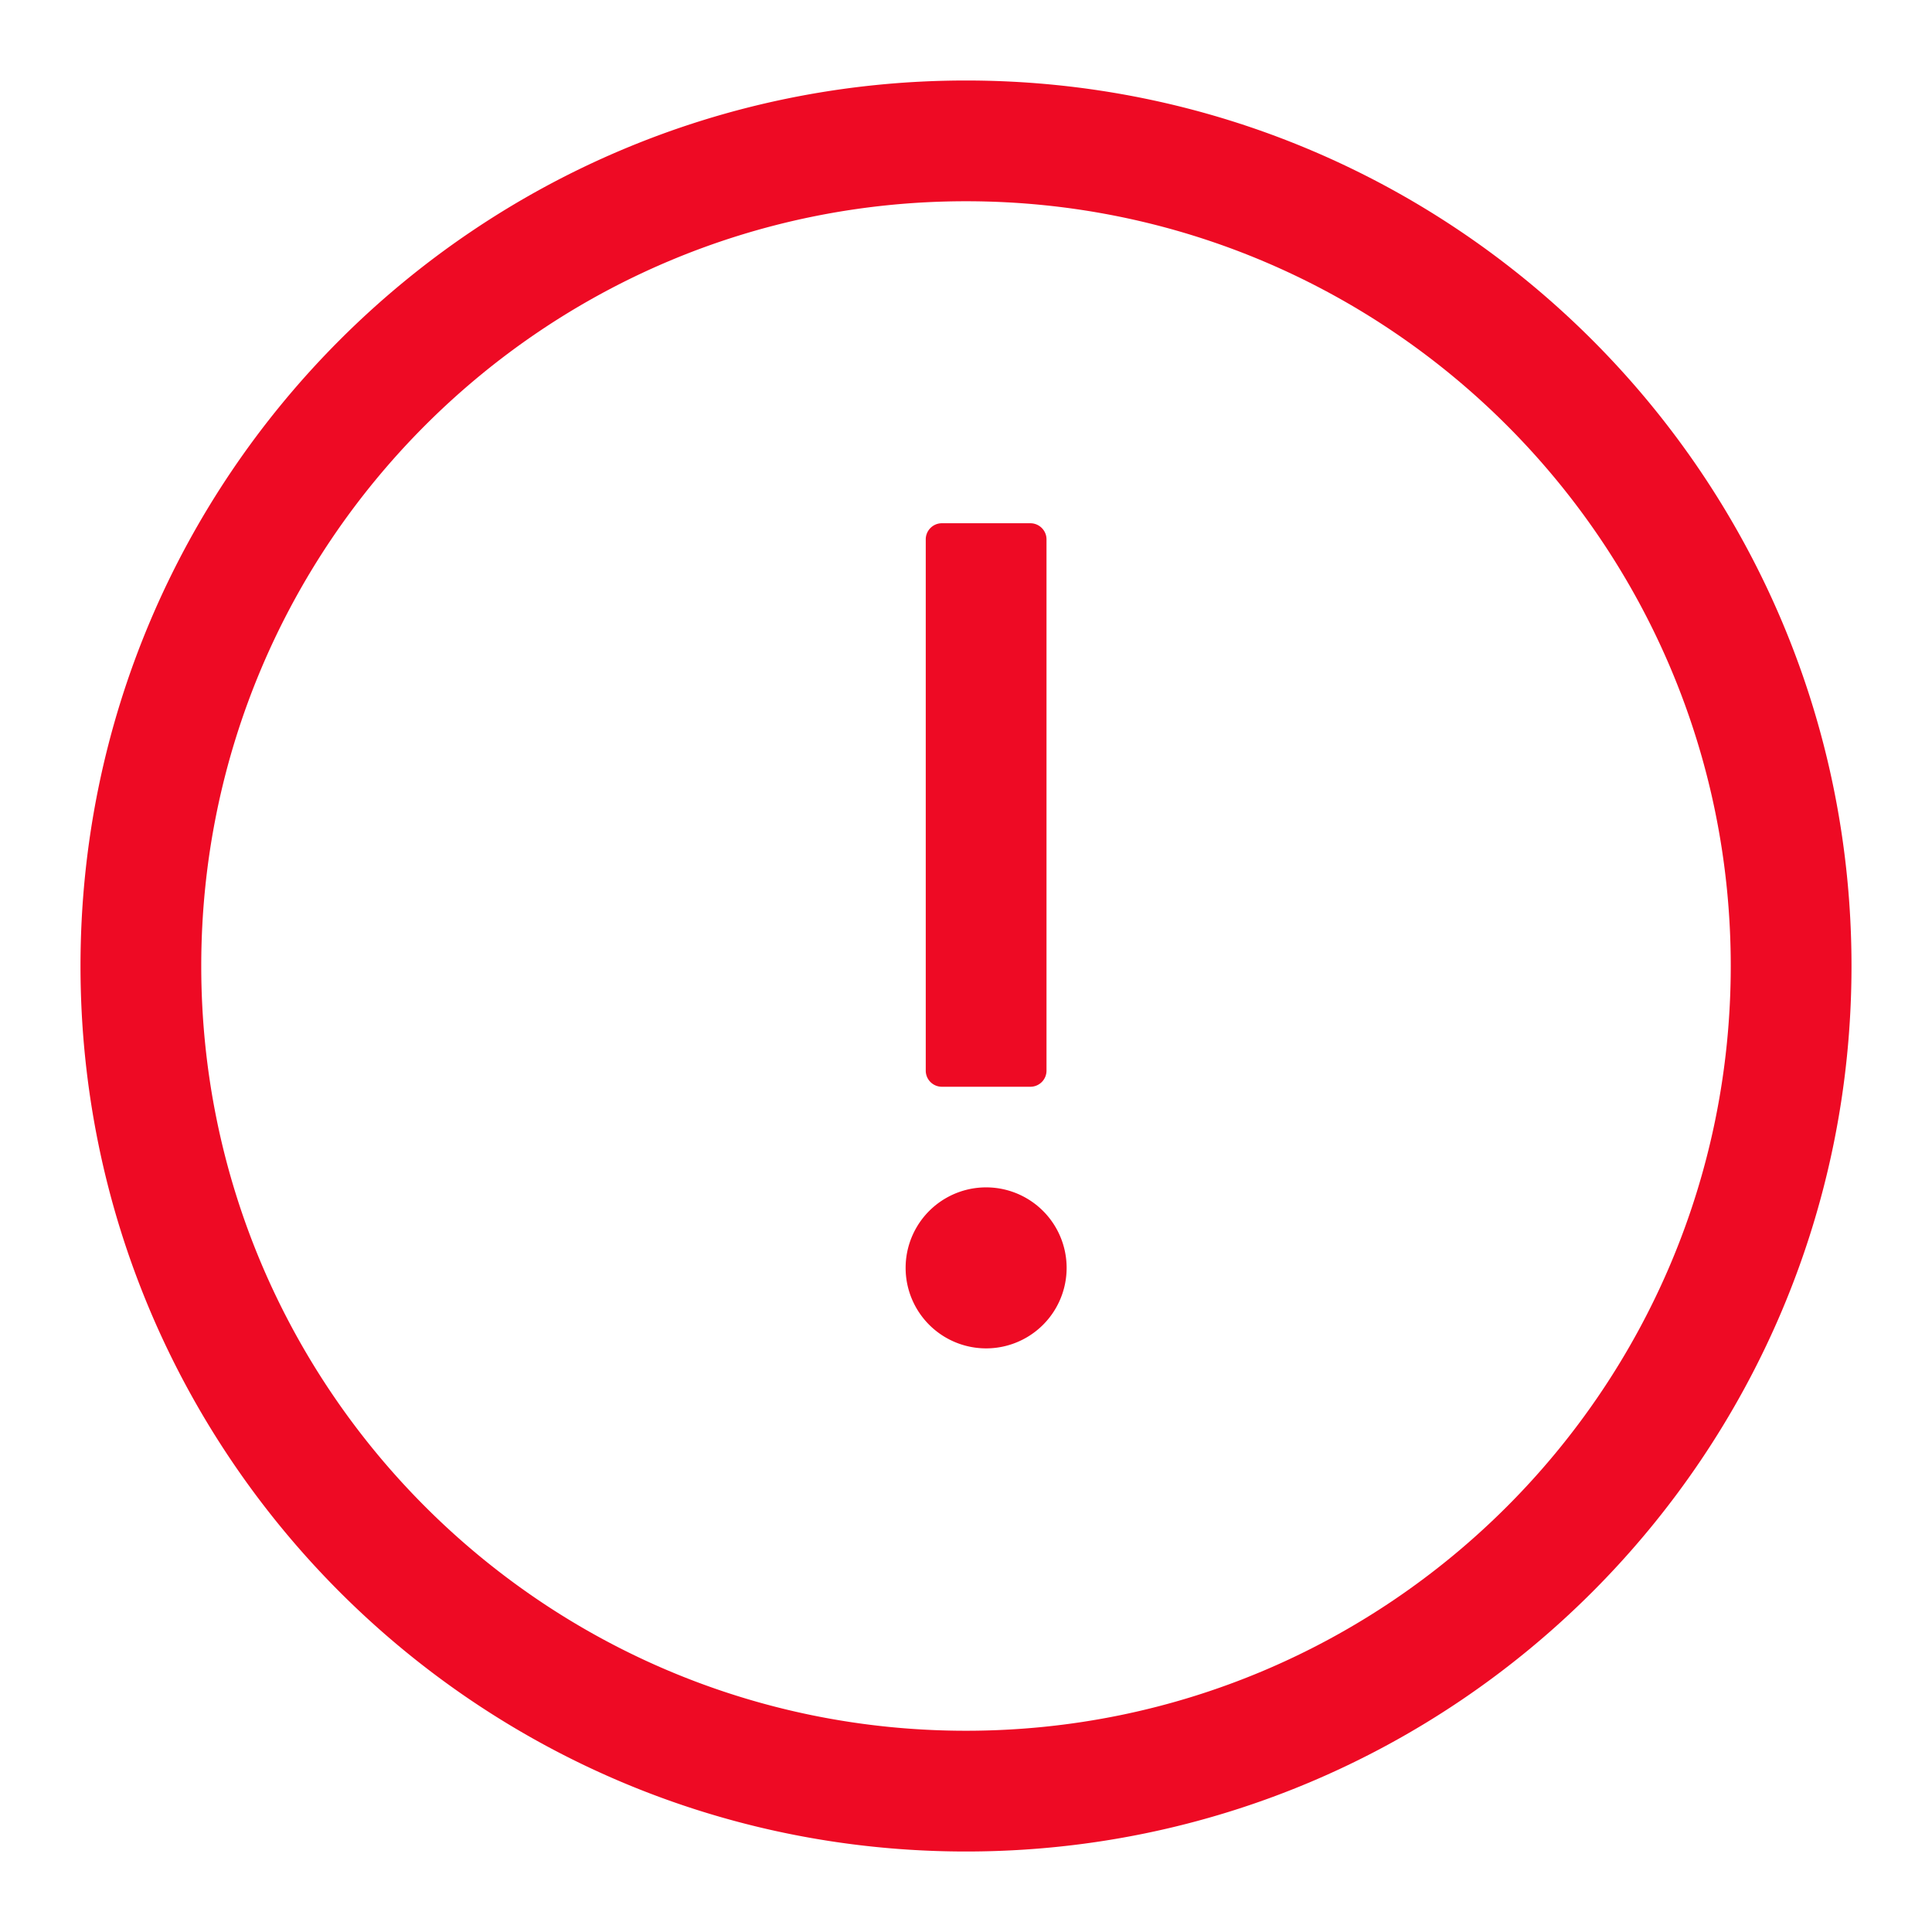 <?xml version="1.0" standalone="no"?><!DOCTYPE svg PUBLIC "-//W3C//DTD SVG 1.1//EN" "http://www.w3.org/Graphics/SVG/1.1/DTD/svg11.dtd"><svg t="1705540311954" class="icon" viewBox="0 0 1024 1024" version="1.1" xmlns="http://www.w3.org/2000/svg" p-id="8180" xmlns:xlink="http://www.w3.org/1999/xlink" width="200" height="200"><path d="M512 42.667C771.2 42.667 981.333 252.8 981.333 512S771.2 981.333 512 981.333 42.667 771.2 42.667 512 252.8 42.667 512 42.667z m0 64c-223.85 0-405.333 181.482-405.333 405.333S288.149 917.333 512 917.333 917.333 735.851 917.333 512 735.851 106.667 512 106.667z m10.667 522.666a42.667 42.667 0 1 1 0 85.334 42.667 42.667 0 0 1 0-85.334z m23.466-352c4.694 0 8.534 3.84 8.534 8.534v281.6a8.533 8.533 0 0 1-8.534 8.533H499.2a8.533 8.533 0 0 1-8.533-8.533v-281.6c0-4.694 3.84-8.534 8.533-8.534h46.933z" fill="#ee0a24" p-id="8181"></path></svg>